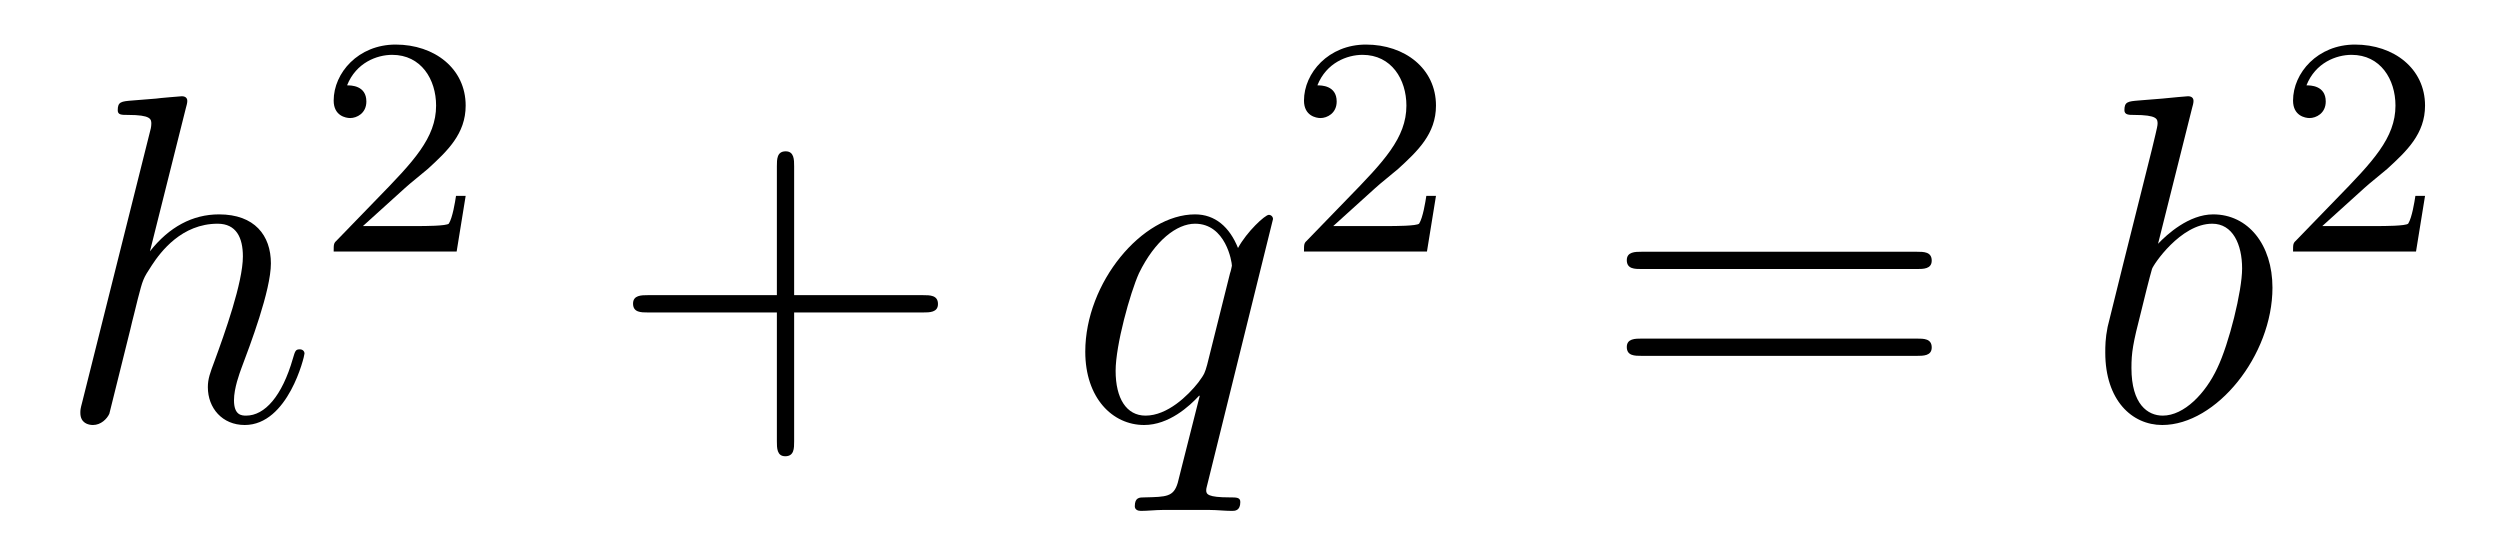 <?xml version='1.0'?>
<!-- This file was generated by dvisvgm 1.14.1 -->
<svg height='14pt' version='1.1' viewBox='0 -14 64 14' width='64pt' xmlns='http://www.w3.org/2000/svg' xmlns:xlink='http://www.w3.org/1999/xlink'>
<g id='page1'>
<g transform='matrix(1 0 0 1 -127 651)'>
<path d='M131.759 -662.237C131.771 -662.285 131.795 -662.357 131.795 -662.417C131.795 -662.536 131.675 -662.536 131.652 -662.536C131.64 -662.536 131.054 -662.488 130.994 -662.476C130.791 -662.464 130.612 -662.441 130.396 -662.428C130.098 -662.405 130.014 -662.393 130.014 -662.178C130.014 -662.058 130.109 -662.058 130.277 -662.058C130.863 -662.058 130.874 -661.95 130.874 -661.831C130.874 -661.759 130.851 -661.663 130.839 -661.627L129.105 -654.706C129.057 -654.527 129.057 -654.503 129.057 -654.431C129.057 -654.168 129.261 -654.12 129.38 -654.12C129.583 -654.12 129.739 -654.276 129.799 -654.408L130.337 -656.571C130.396 -656.834 130.468 -657.085 130.528 -657.348C130.659 -657.85 130.659 -657.862 130.887 -658.209C131.113 -658.555 131.652 -659.273 132.572 -659.273C133.05 -659.273 133.218 -658.914 133.218 -658.436C133.218 -657.767 132.751 -656.463 132.488 -655.746C132.381 -655.459 132.321 -655.304 132.321 -655.089C132.321 -654.551 132.692 -654.12 133.265 -654.12C134.377 -654.12 134.795 -655.878 134.795 -655.949C134.795 -656.009 134.748 -656.057 134.676 -656.057C134.568 -656.057 134.556 -656.021 134.497 -655.818C134.222 -654.862 133.779 -654.36 133.301 -654.36C133.182 -654.36 132.99 -654.372 132.99 -654.754C132.99 -655.065 133.134 -655.447 133.182 -655.579C133.397 -656.152 133.935 -657.563 133.935 -658.257C133.935 -658.974 133.516 -659.512 132.608 -659.512C131.927 -659.512 131.329 -659.189 130.839 -658.567L131.759 -662.237Z' fill-rule='evenodd'/>
<path d='M137.367 -660.186C137.495 -660.305 137.829 -660.568 137.957 -660.68C138.451 -661.134 138.921 -661.572 138.921 -662.297C138.921 -663.245 138.124 -663.859 137.128 -663.859C136.172 -663.859 135.542 -663.134 135.542 -662.425C135.542 -662.034 135.853 -661.978 135.965 -661.978C136.132 -661.978 136.379 -662.098 136.379 -662.401C136.379 -662.815 135.981 -662.815 135.885 -662.815C136.116 -663.397 136.65 -663.596 137.04 -663.596C137.782 -663.596 138.164 -662.967 138.164 -662.297C138.164 -661.468 137.582 -660.863 136.642 -659.899L135.638 -658.863C135.542 -658.775 135.542 -658.759 135.542 -658.56H138.69L138.921 -659.986H138.674C138.65 -659.827 138.586 -659.428 138.491 -659.277C138.443 -659.213 137.837 -659.213 137.71 -659.213H136.291L137.367 -660.186Z' fill-rule='evenodd'/>
<path d='M147.33 -657.001H150.629C150.796 -657.001 151.012 -657.001 151.012 -657.217C151.012 -657.444 150.808 -657.444 150.629 -657.444H147.33V-660.743C147.33 -660.91 147.33 -661.126 147.114 -661.126C146.888 -661.126 146.888 -660.922 146.888 -660.743V-657.444H143.588C143.421 -657.444 143.206 -657.444 143.206 -657.228C143.206 -657.001 143.409 -657.001 143.588 -657.001H146.888V-653.702C146.888 -653.535 146.888 -653.32 147.102 -653.32C147.33 -653.32 147.33 -653.523 147.33 -653.702V-657.001Z' fill-rule='evenodd'/>
<path d='M159.589 -659.392C159.589 -659.452 159.541 -659.5 159.481 -659.5C159.386 -659.5 158.919 -659.069 158.693 -658.651C158.477 -659.189 158.107 -659.512 157.593 -659.512C156.242 -659.512 154.783 -657.767 154.783 -655.997C154.783 -654.814 155.477 -654.12 156.29 -654.12C156.923 -654.12 157.449 -654.599 157.7 -654.873L157.712 -654.862L157.258 -653.068L157.15 -652.638C157.043 -652.28 156.863 -652.28 156.302 -652.267C156.17 -652.267 156.051 -652.267 156.051 -652.04C156.051 -651.957 156.122 -651.921 156.206 -651.921C156.373 -651.921 156.588 -651.945 156.756 -651.945H157.975C158.154 -651.945 158.358 -651.921 158.537 -651.921C158.609 -651.921 158.752 -651.921 158.752 -652.148C158.752 -652.267 158.657 -652.267 158.477 -652.267C157.915 -652.267 157.879 -652.351 157.879 -652.447C157.879 -652.507 157.892 -652.519 157.927 -652.674L159.589 -659.392ZM157.903 -655.662C157.844 -655.459 157.844 -655.435 157.676 -655.208C157.413 -654.873 156.887 -654.36 156.326 -654.36C155.835 -654.36 155.56 -654.802 155.56 -655.507C155.56 -656.165 155.931 -657.503 156.158 -658.006C156.565 -658.842 157.126 -659.273 157.593 -659.273C158.382 -659.273 158.537 -658.293 158.537 -658.197C158.537 -658.185 158.501 -658.029 158.489 -658.006L157.903 -655.662Z' fill-rule='evenodd'/>
<path d='M162.207 -660.186C162.335 -660.305 162.669 -660.568 162.797 -660.68C163.291 -661.134 163.761 -661.572 163.761 -662.297C163.761 -663.245 162.964 -663.859 161.968 -663.859C161.012 -663.859 160.382 -663.134 160.382 -662.425C160.382 -662.034 160.693 -661.978 160.805 -661.978C160.972 -661.978 161.219 -662.098 161.219 -662.401C161.219 -662.815 160.821 -662.815 160.725 -662.815C160.956 -663.397 161.49 -663.596 161.88 -663.596C162.622 -663.596 163.004 -662.967 163.004 -662.297C163.004 -661.468 162.422 -660.863 161.482 -659.899L160.478 -658.863C160.382 -658.775 160.382 -658.759 160.382 -658.56H163.53L163.761 -659.986H163.514C163.49 -659.827 163.426 -659.428 163.331 -659.277C163.283 -659.213 162.677 -659.213 162.55 -659.213H161.131L162.207 -660.186Z' fill-rule='evenodd'/>
<path d='M176.069 -658.113C176.236 -658.113 176.452 -658.113 176.452 -658.328C176.452 -658.555 176.248 -658.555 176.069 -658.555H169.028C168.861 -658.555 168.646 -658.555 168.646 -658.34C168.646 -658.113 168.849 -658.113 169.028 -658.113H176.069ZM176.069 -655.89C176.236 -655.89 176.452 -655.89 176.452 -656.105C176.452 -656.332 176.248 -656.332 176.069 -656.332H169.028C168.861 -656.332 168.646 -656.332 168.646 -656.117C168.646 -655.89 168.849 -655.89 169.028 -655.89H176.069Z' fill-rule='evenodd'/>
<path d='M183.118 -662.237C183.131 -662.285 183.154 -662.357 183.154 -662.417C183.154 -662.536 183.035 -662.536 183.011 -662.536C182.999 -662.536 182.569 -662.5 182.353 -662.476C182.15 -662.464 181.971 -662.441 181.756 -662.428C181.469 -662.405 181.385 -662.393 181.385 -662.178C181.385 -662.058 181.505 -662.058 181.624 -662.058C182.234 -662.058 182.234 -661.95 182.234 -661.831C182.234 -661.747 182.138 -661.401 182.091 -661.185L181.804 -660.038C181.684 -659.56 181.003 -656.846 180.955 -656.631C180.895 -656.332 180.895 -656.129 180.895 -655.973C180.895 -654.754 181.577 -654.12 182.353 -654.12C183.74 -654.12 185.175 -655.902 185.175 -657.635C185.175 -658.735 184.553 -659.512 183.657 -659.512C183.035 -659.512 182.473 -658.998 182.246 -658.759L183.118 -662.237ZM182.366 -654.36C181.983 -654.36 181.565 -654.647 181.565 -655.579C181.565 -655.973 181.6 -656.2 181.816 -657.037C181.852 -657.193 182.043 -657.958 182.091 -658.113C182.114 -658.209 182.82 -659.273 183.633 -659.273C184.158 -659.273 184.398 -658.747 184.398 -658.125C184.398 -657.551 184.063 -656.2 183.764 -655.579C183.465 -654.933 182.915 -654.36 182.366 -654.36Z' fill-rule='evenodd'/>
<path d='M187.527 -660.186C187.655 -660.305 187.989 -660.568 188.117 -660.68C188.611 -661.134 189.081 -661.572 189.081 -662.297C189.081 -663.245 188.284 -663.859 187.288 -663.859C186.332 -663.859 185.702 -663.134 185.702 -662.425C185.702 -662.034 186.013 -661.978 186.125 -661.978C186.292 -661.978 186.539 -662.098 186.539 -662.401C186.539 -662.815 186.141 -662.815 186.045 -662.815C186.276 -663.397 186.81 -663.596 187.2 -663.596C187.942 -663.596 188.324 -662.967 188.324 -662.297C188.324 -661.468 187.742 -660.863 186.802 -659.899L185.798 -658.863C185.702 -658.775 185.702 -658.759 185.702 -658.56H188.85L189.081 -659.986H188.834C188.81 -659.827 188.746 -659.428 188.651 -659.277C188.603 -659.213 187.997 -659.213 187.87 -659.213H186.451L187.527 -660.186Z' fill-rule='evenodd'/>
</g>
</g>
</svg>
